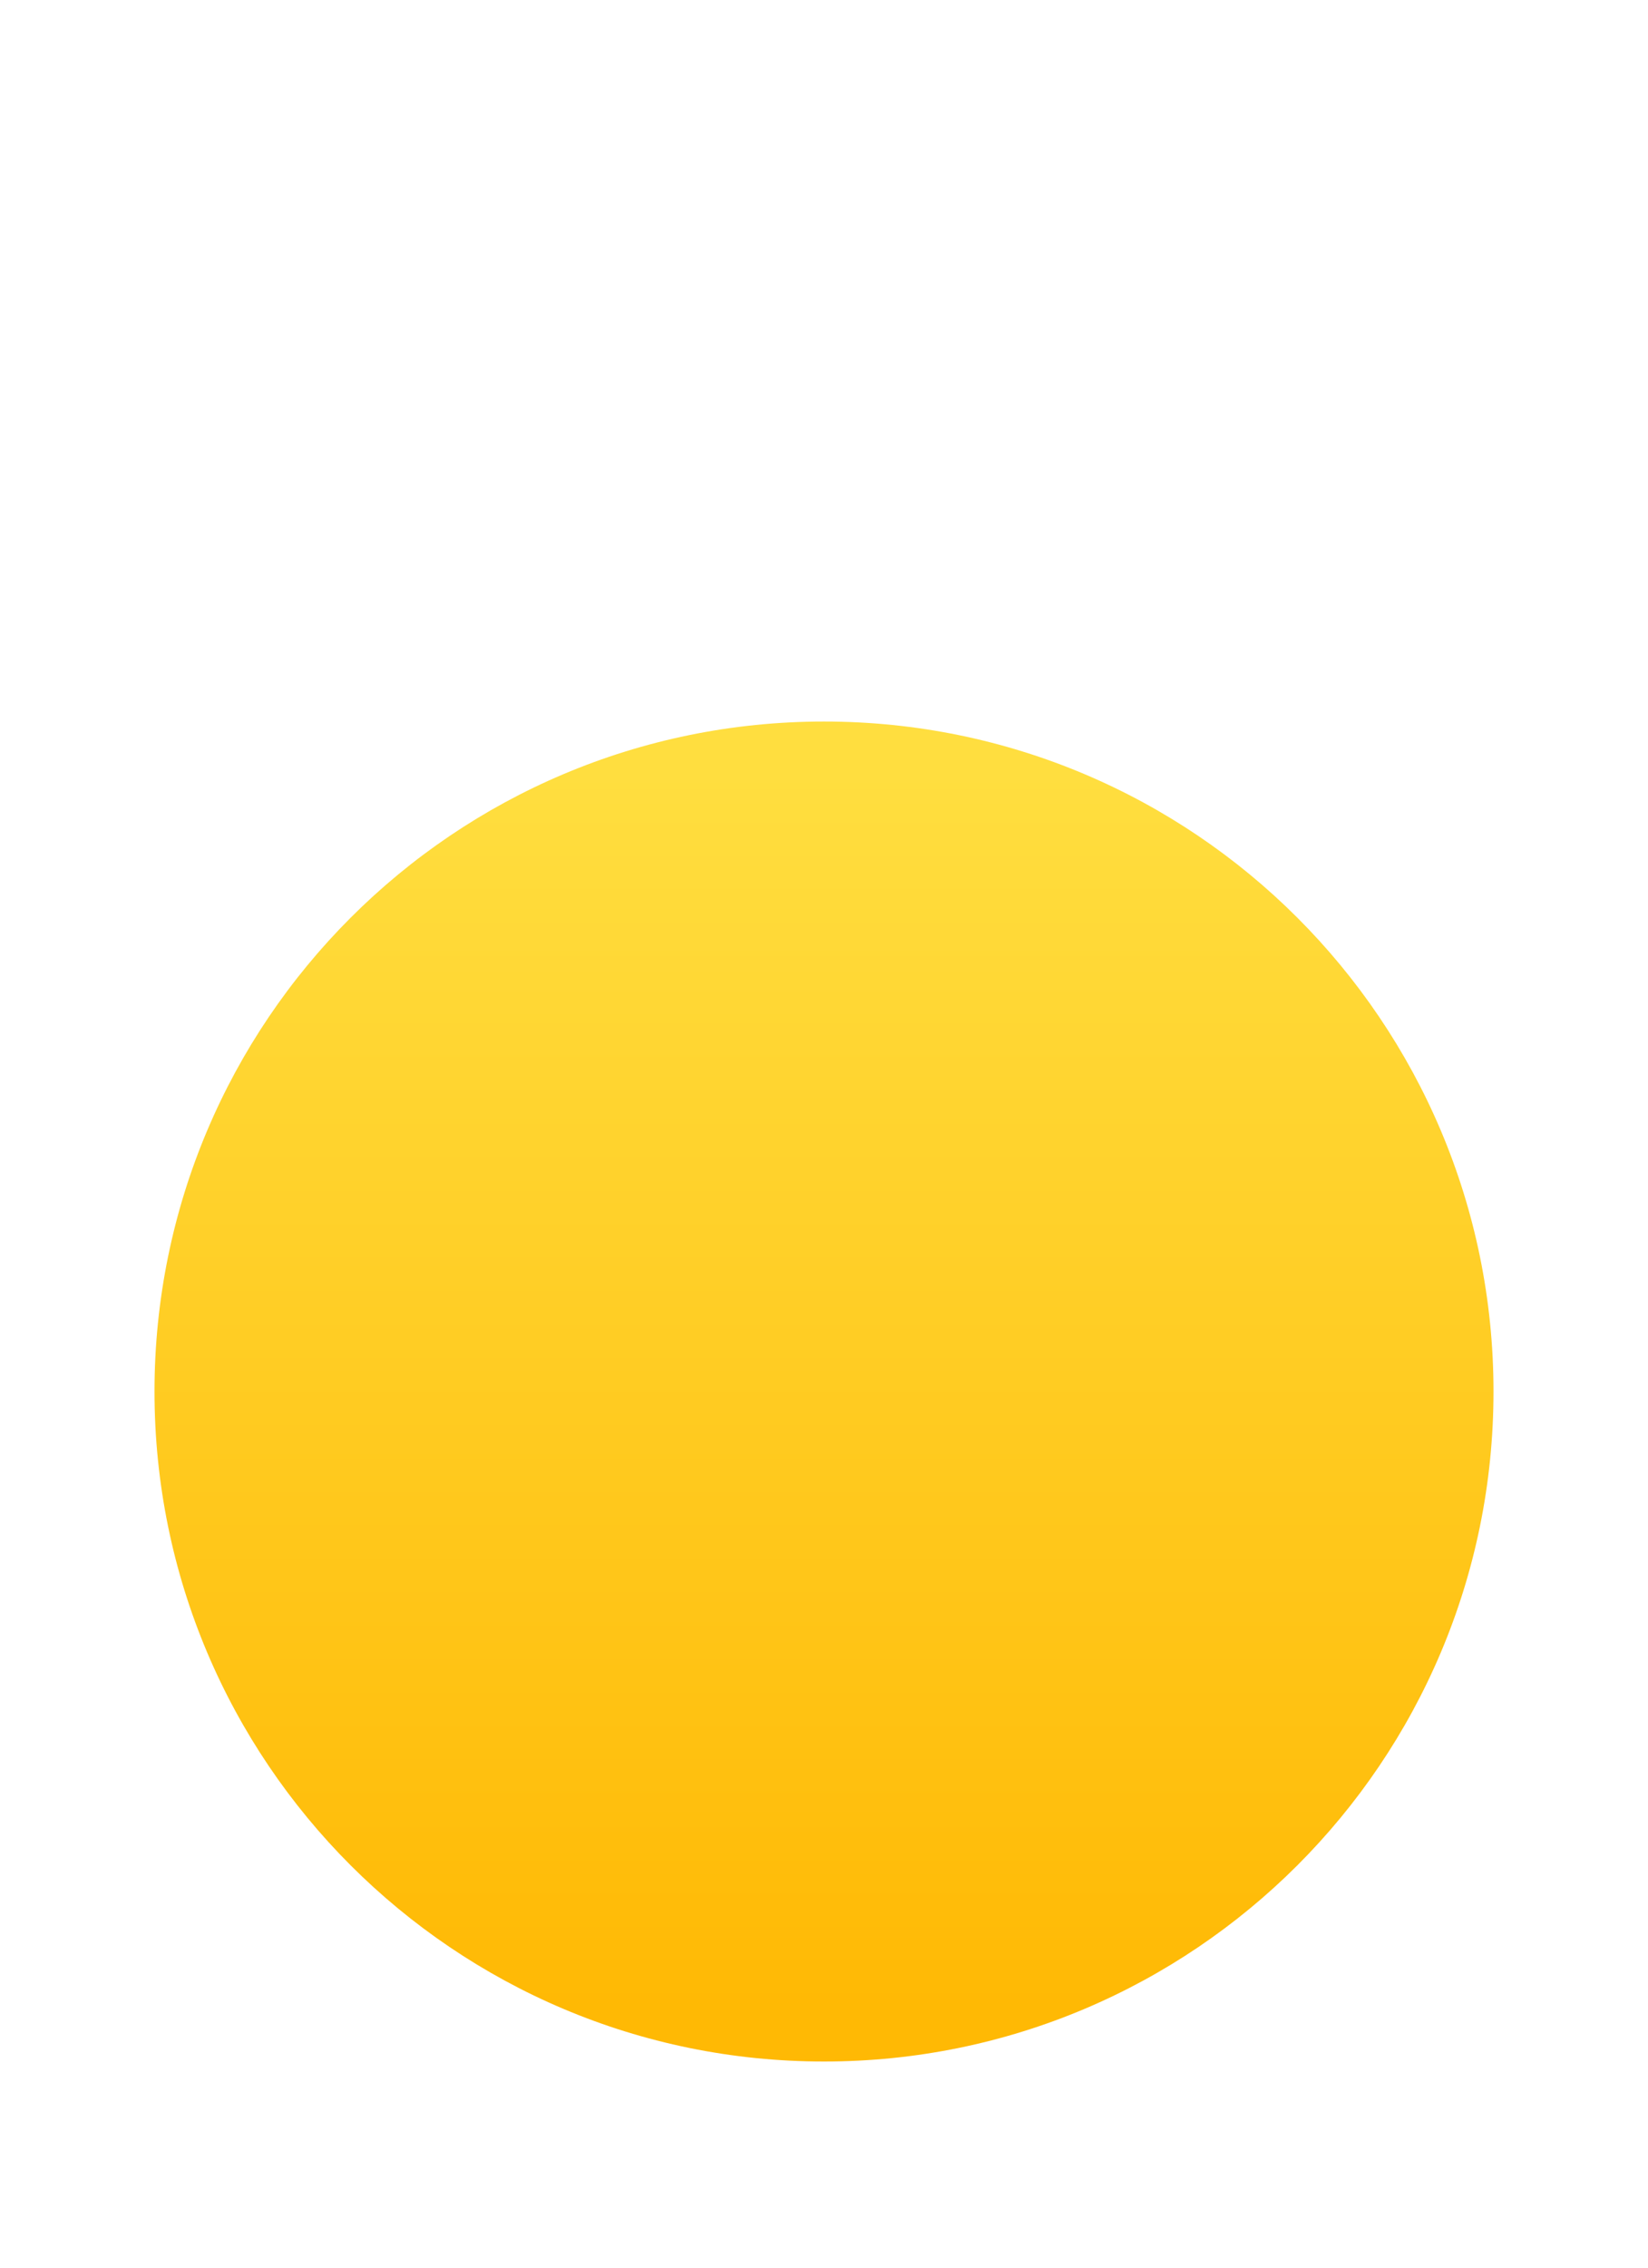 <svg width="16" height="22" viewBox="0 0 16 22" fill="none" xmlns="http://www.w3.org/2000/svg">
<path d="M8 20C11.59 20 14.5 17.09 14.5 13.5C14.5 9.91 11.59 7 8 7C4.41 7 1.5 9.91 1.5 13.5C1.5 17.09 4.41 20 8 20Z" fill="url(#paint0_linear_8692_38401)"/>
<defs>
<linearGradient id="paint0_linear_8692_38401" x1="8" y1="7.5" x2="8" y2="19.5" gradientUnits="userSpaceOnUse">
<stop stop-color="#FFDE3F"/>
<stop offset="1" stop-color="#FFB904"/>
</linearGradient>
</defs>
</svg>
